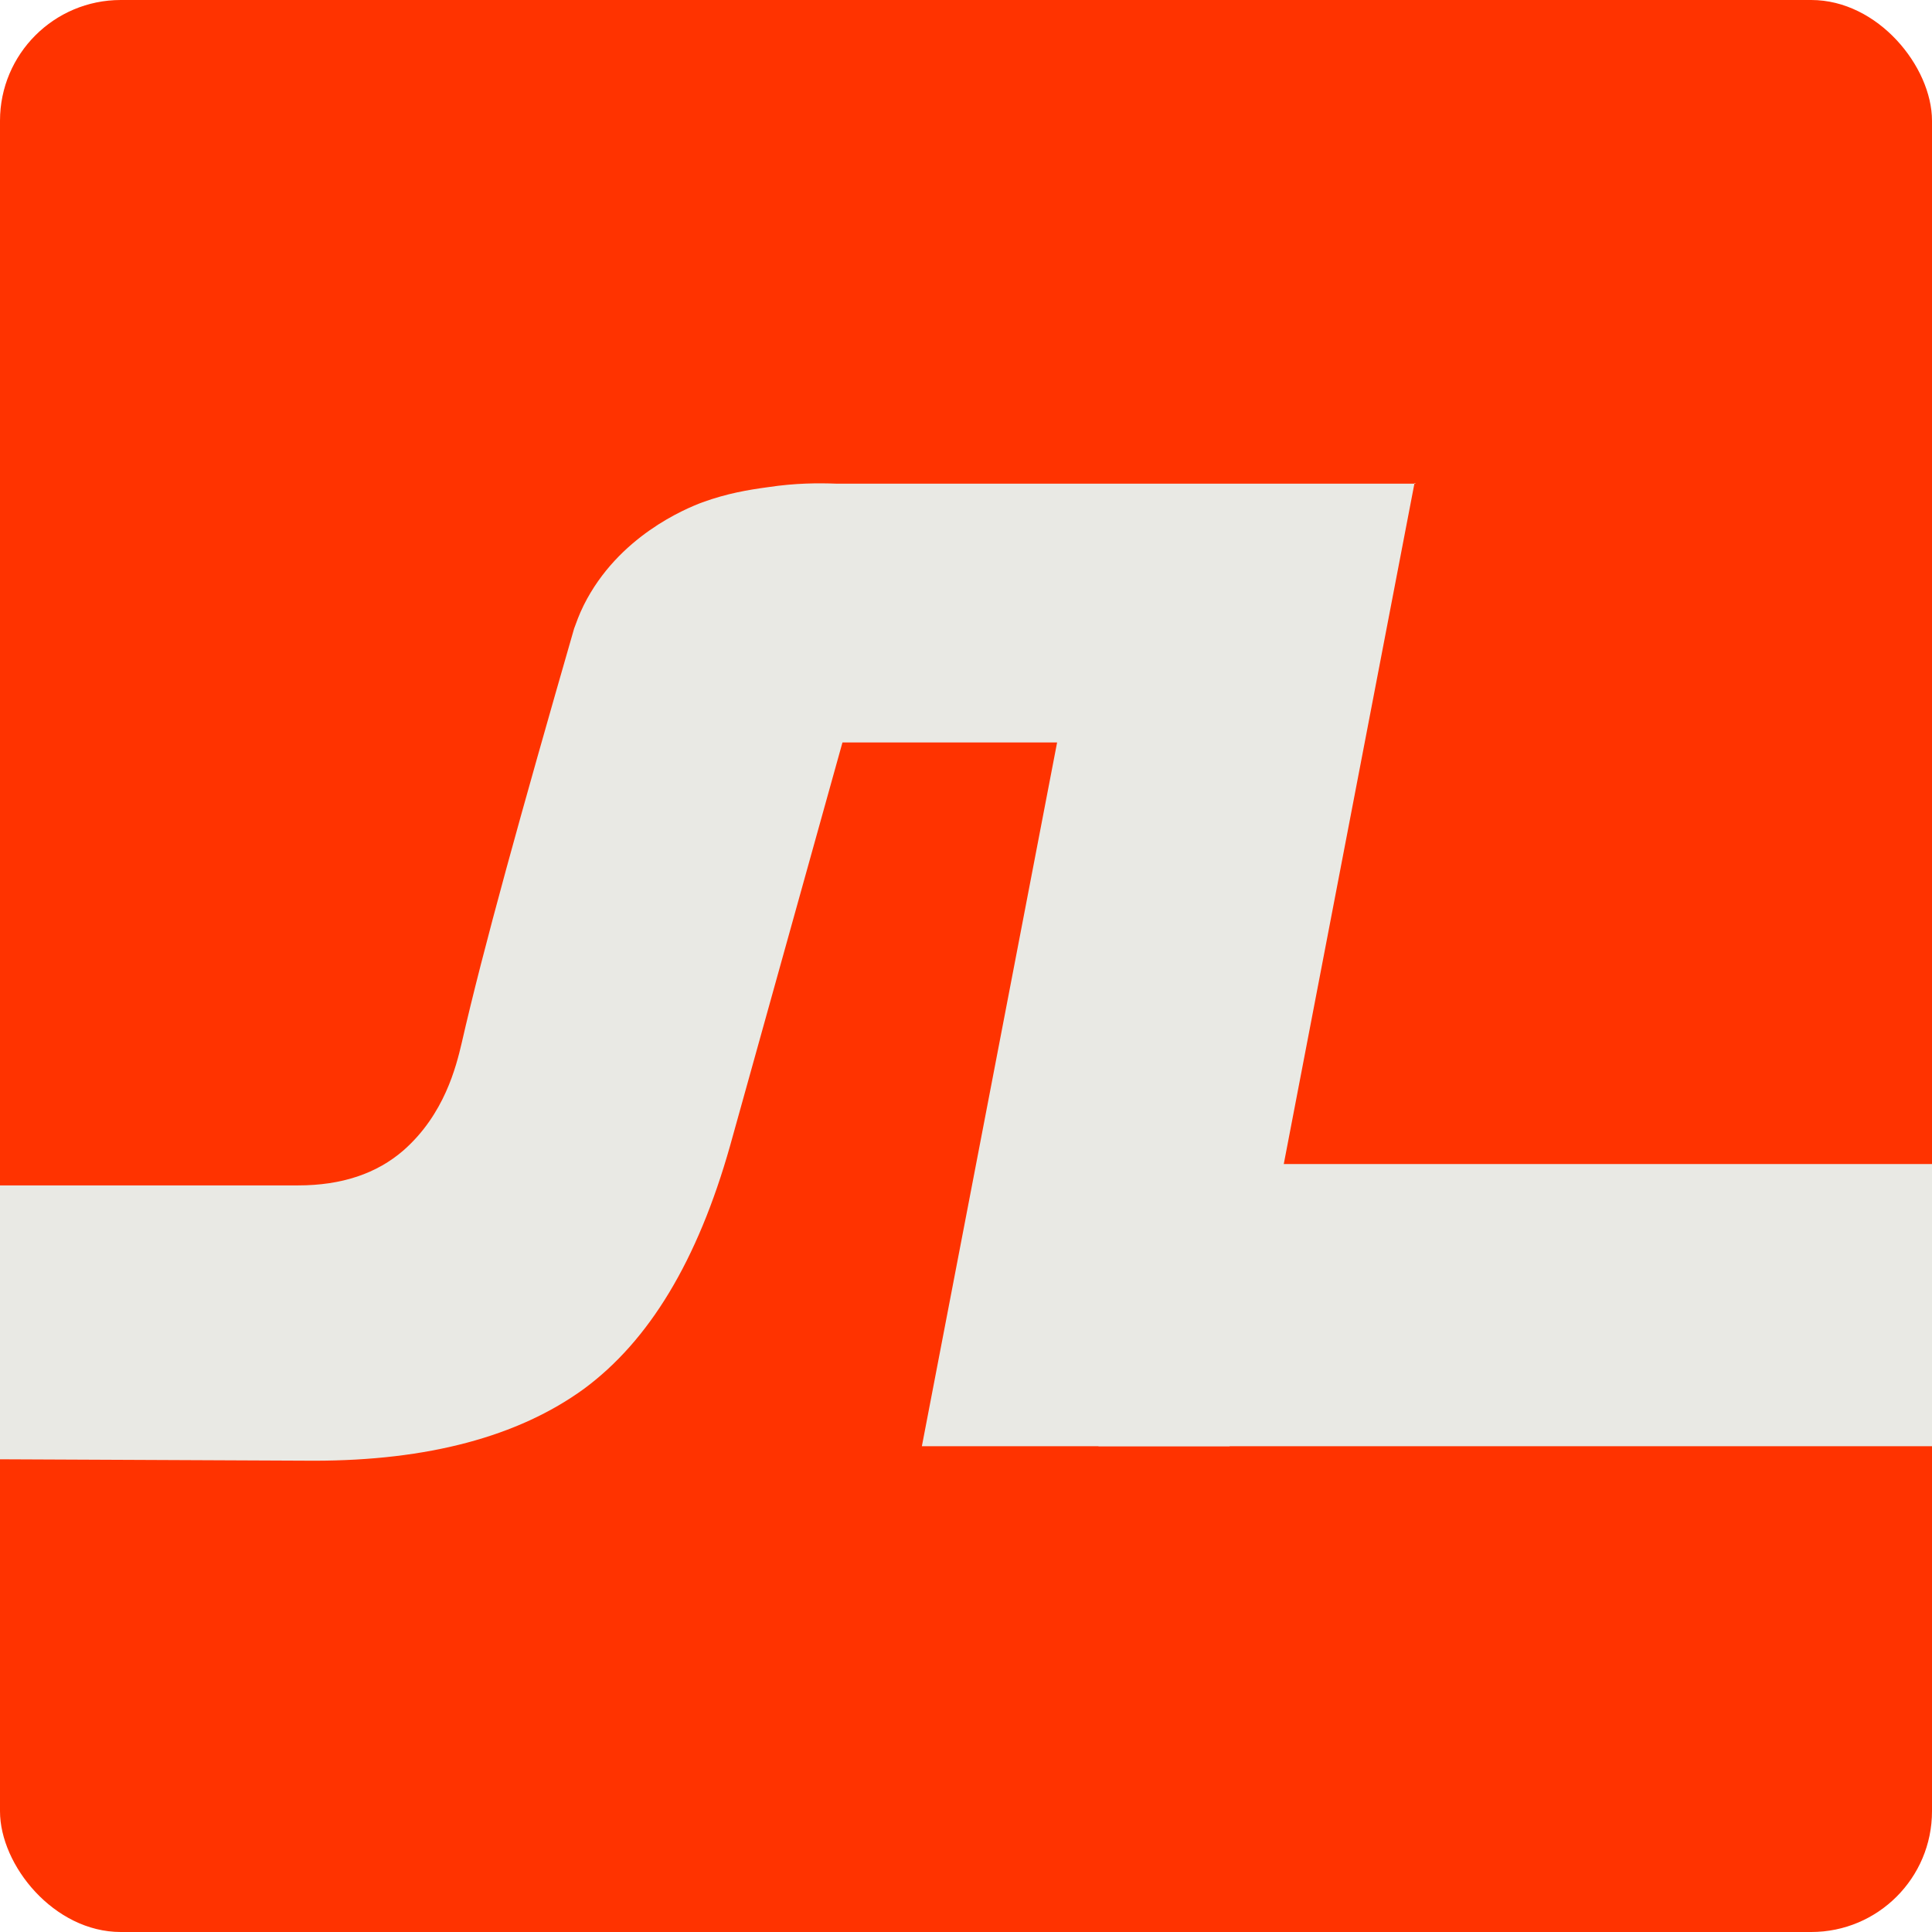 <svg width="32" height="32" viewBox="0 0 32 32" fill="none" xmlns="http://www.w3.org/2000/svg">
<g clip-path="url(#clip0_6928_2)">
<rect width="32" height="32" rx="2" fill="#FF3300"/>
<path d="M23.429 8L20.366 23.954H15.269L17.509 12.297H13.954L12.091 18.983C11.554 20.88 10.754 22.206 9.669 23.006C8.583 23.794 7.086 24.194 5.2 24.194C2.709 24.183 0.217 24.171 -2.286 24.16V19.634C0.126 19.634 2.526 19.634 4.937 19.634C5.657 19.634 6.24 19.44 6.686 19.051C7.36 18.457 7.554 17.669 7.646 17.28C8 15.726 8.64 13.429 9.509 10.411C9.543 10.32 9.589 10.183 9.669 10.023C10.24 8.88 11.36 8.423 11.634 8.32C12.046 8.171 12.389 8.114 12.72 8.069C13.177 8 13.554 8 13.851 8.011H23.451L23.429 8Z" fill="#E9E9E4"/>
<path d="M34.766 19.28H18.194V23.954H34.766V19.28Z" fill="#E9E9E4"/>
</g>
<defs>
<clipPath id="clip0_6928_2">
<rect width="32" height="32" rx="2" fill="white"/>
</clipPath>
</defs>
</svg>
